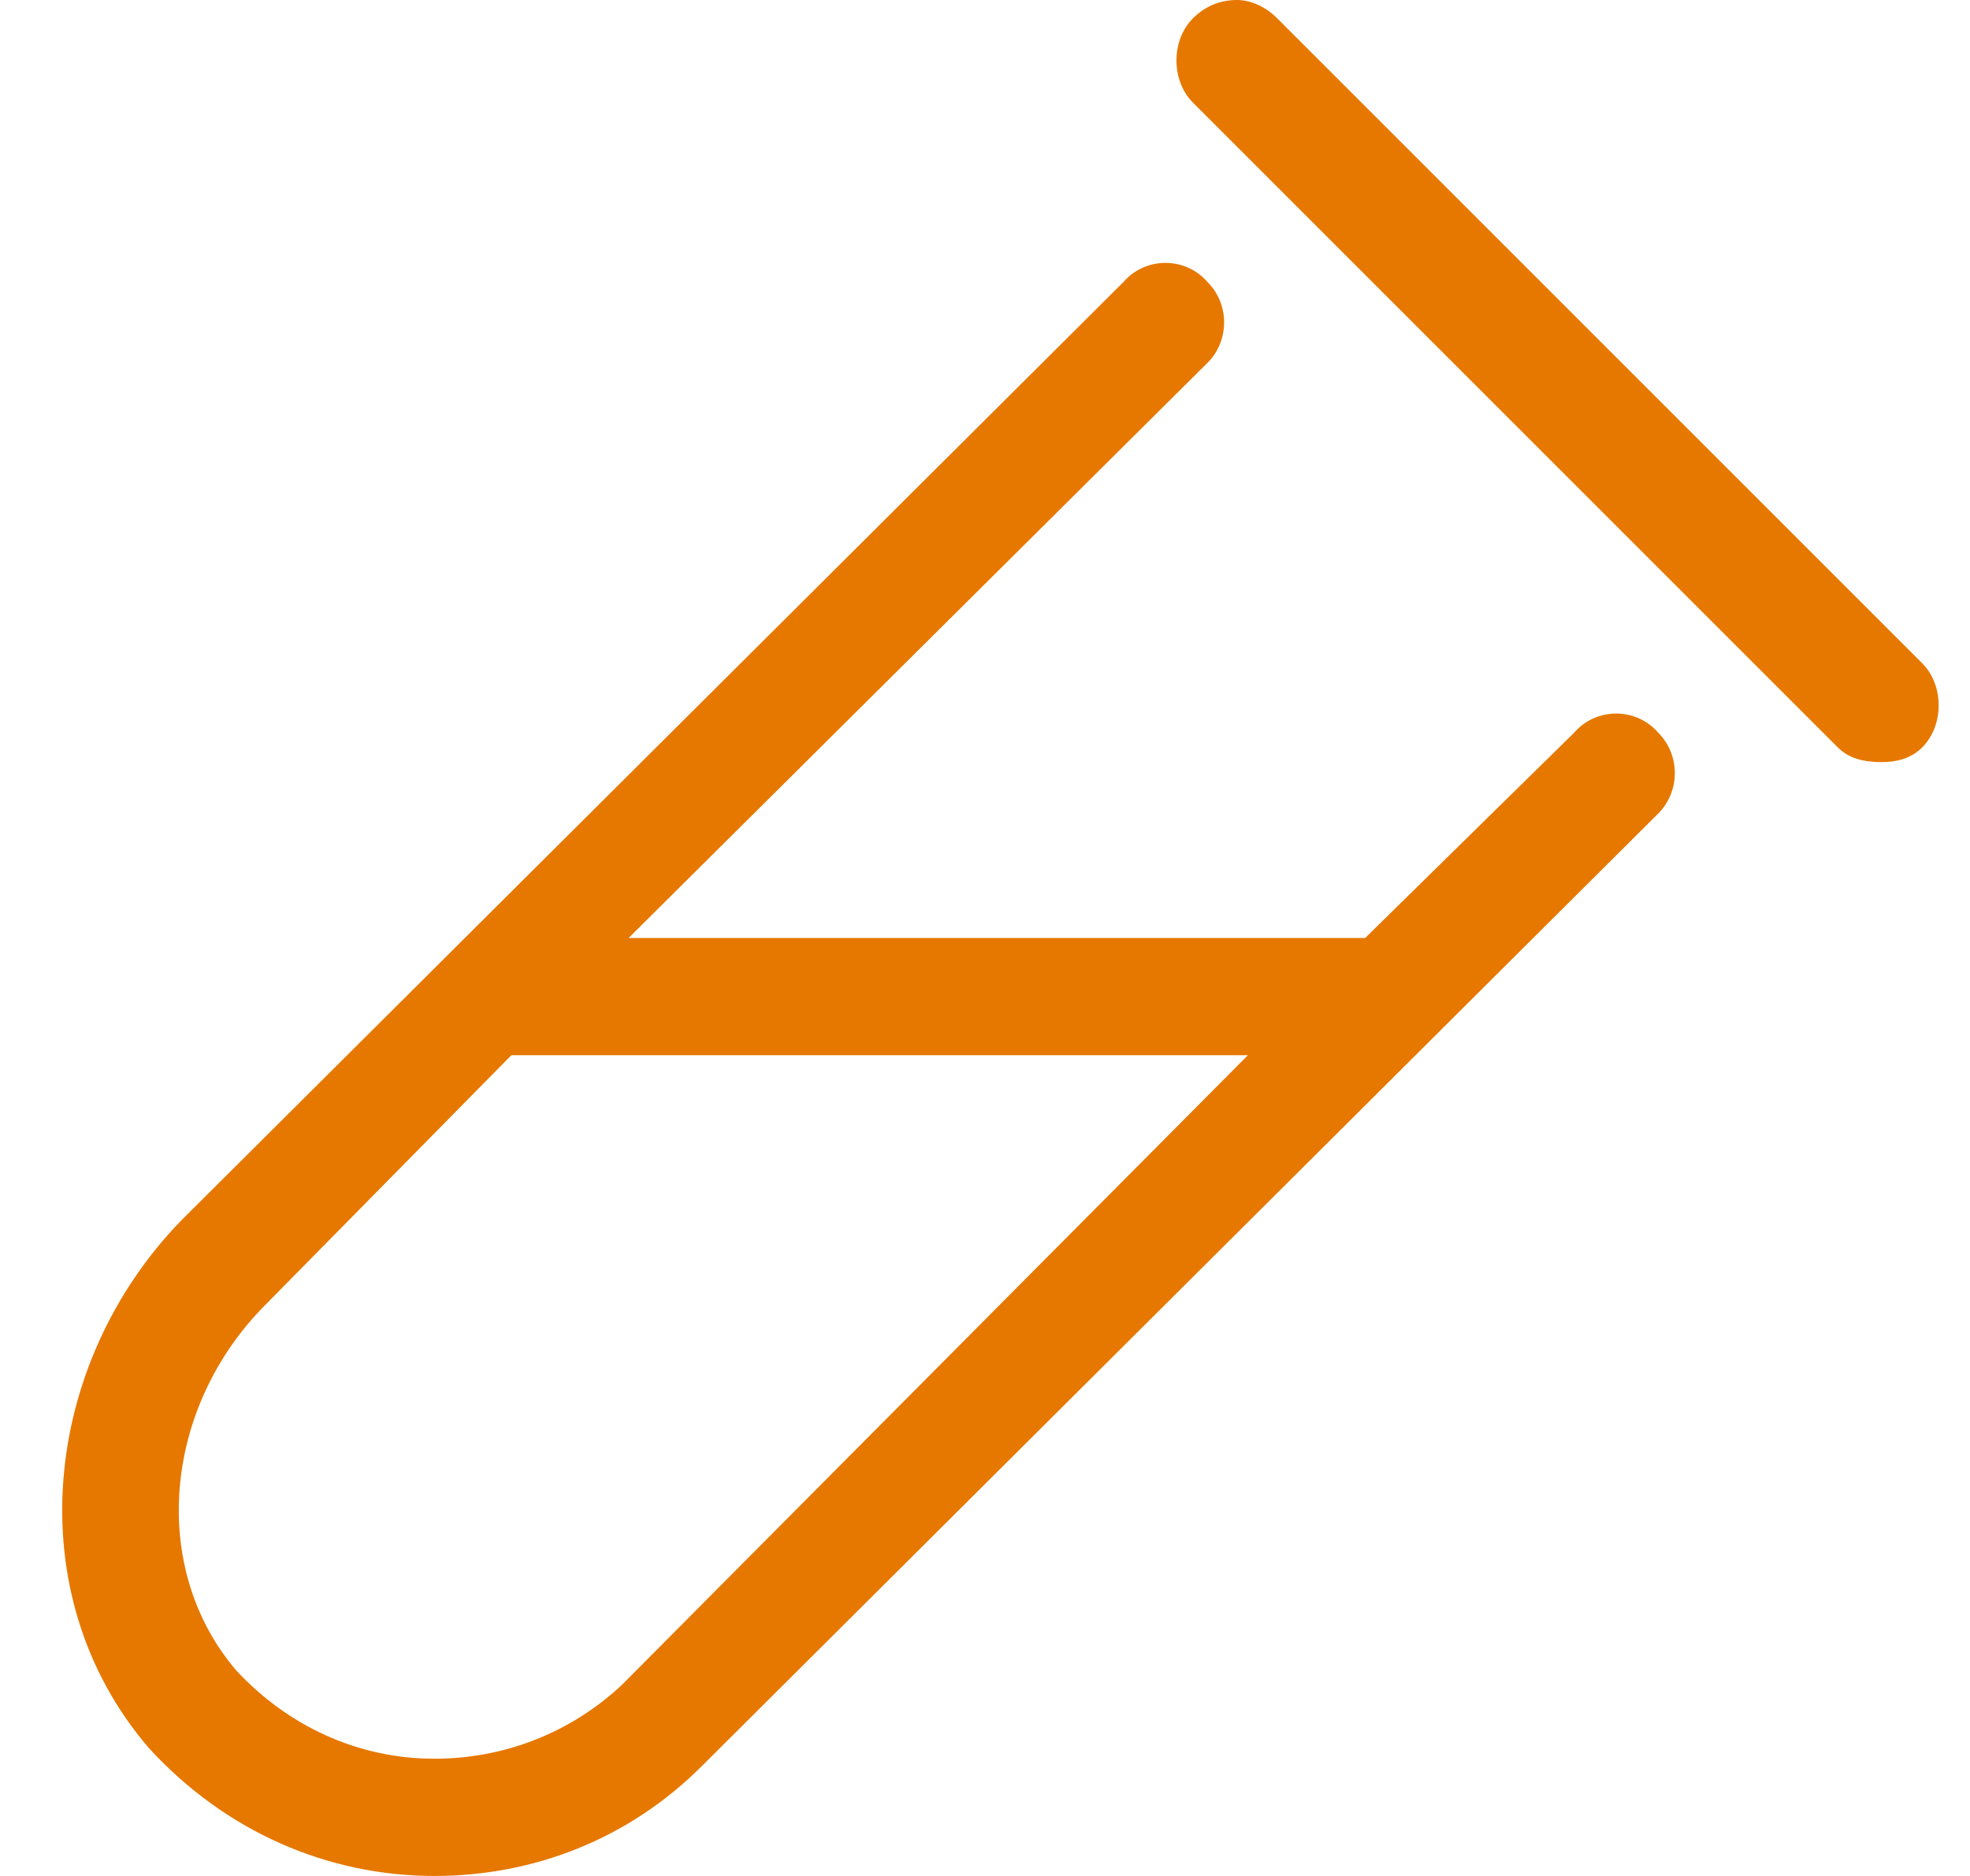 <svg width="42" height="40" viewBox="0 0 42 40" fill="none" xmlns="http://www.w3.org/2000/svg">
<path d="M33.558 15.625L29.105 20H13.402L25.746 7.734C26.215 7.266 26.215 6.484 25.746 6.016C25.277 5.469 24.418 5.469 23.949 6.016L3.871 26.016C0.902 29.062 0.355 33.984 3.168 37.266C4.808 39.062 6.996 40 9.261 40C11.371 40 13.402 39.219 14.964 37.656L35.355 17.344C35.824 16.875 35.824 16.094 35.355 15.625C34.886 15.078 34.027 15.078 33.558 15.625ZM13.246 35.938C12.152 36.953 10.746 37.5 9.261 37.5C7.621 37.5 6.136 36.797 5.043 35.625C3.168 33.438 3.48 30 5.668 27.812L10.902 22.5H26.605L13.246 35.938ZM40.98 14.141L27.23 0.391C26.996 0.156 26.683 0 26.371 0C25.98 0 25.668 0.156 25.433 0.391C24.965 0.859 24.965 1.719 25.433 2.188L39.183 15.938C39.418 16.172 39.73 16.25 40.121 16.25C40.433 16.25 40.746 16.172 40.98 15.938C41.449 15.469 41.449 14.609 40.98 14.141Z" fill="#E67800"/>
</svg>
